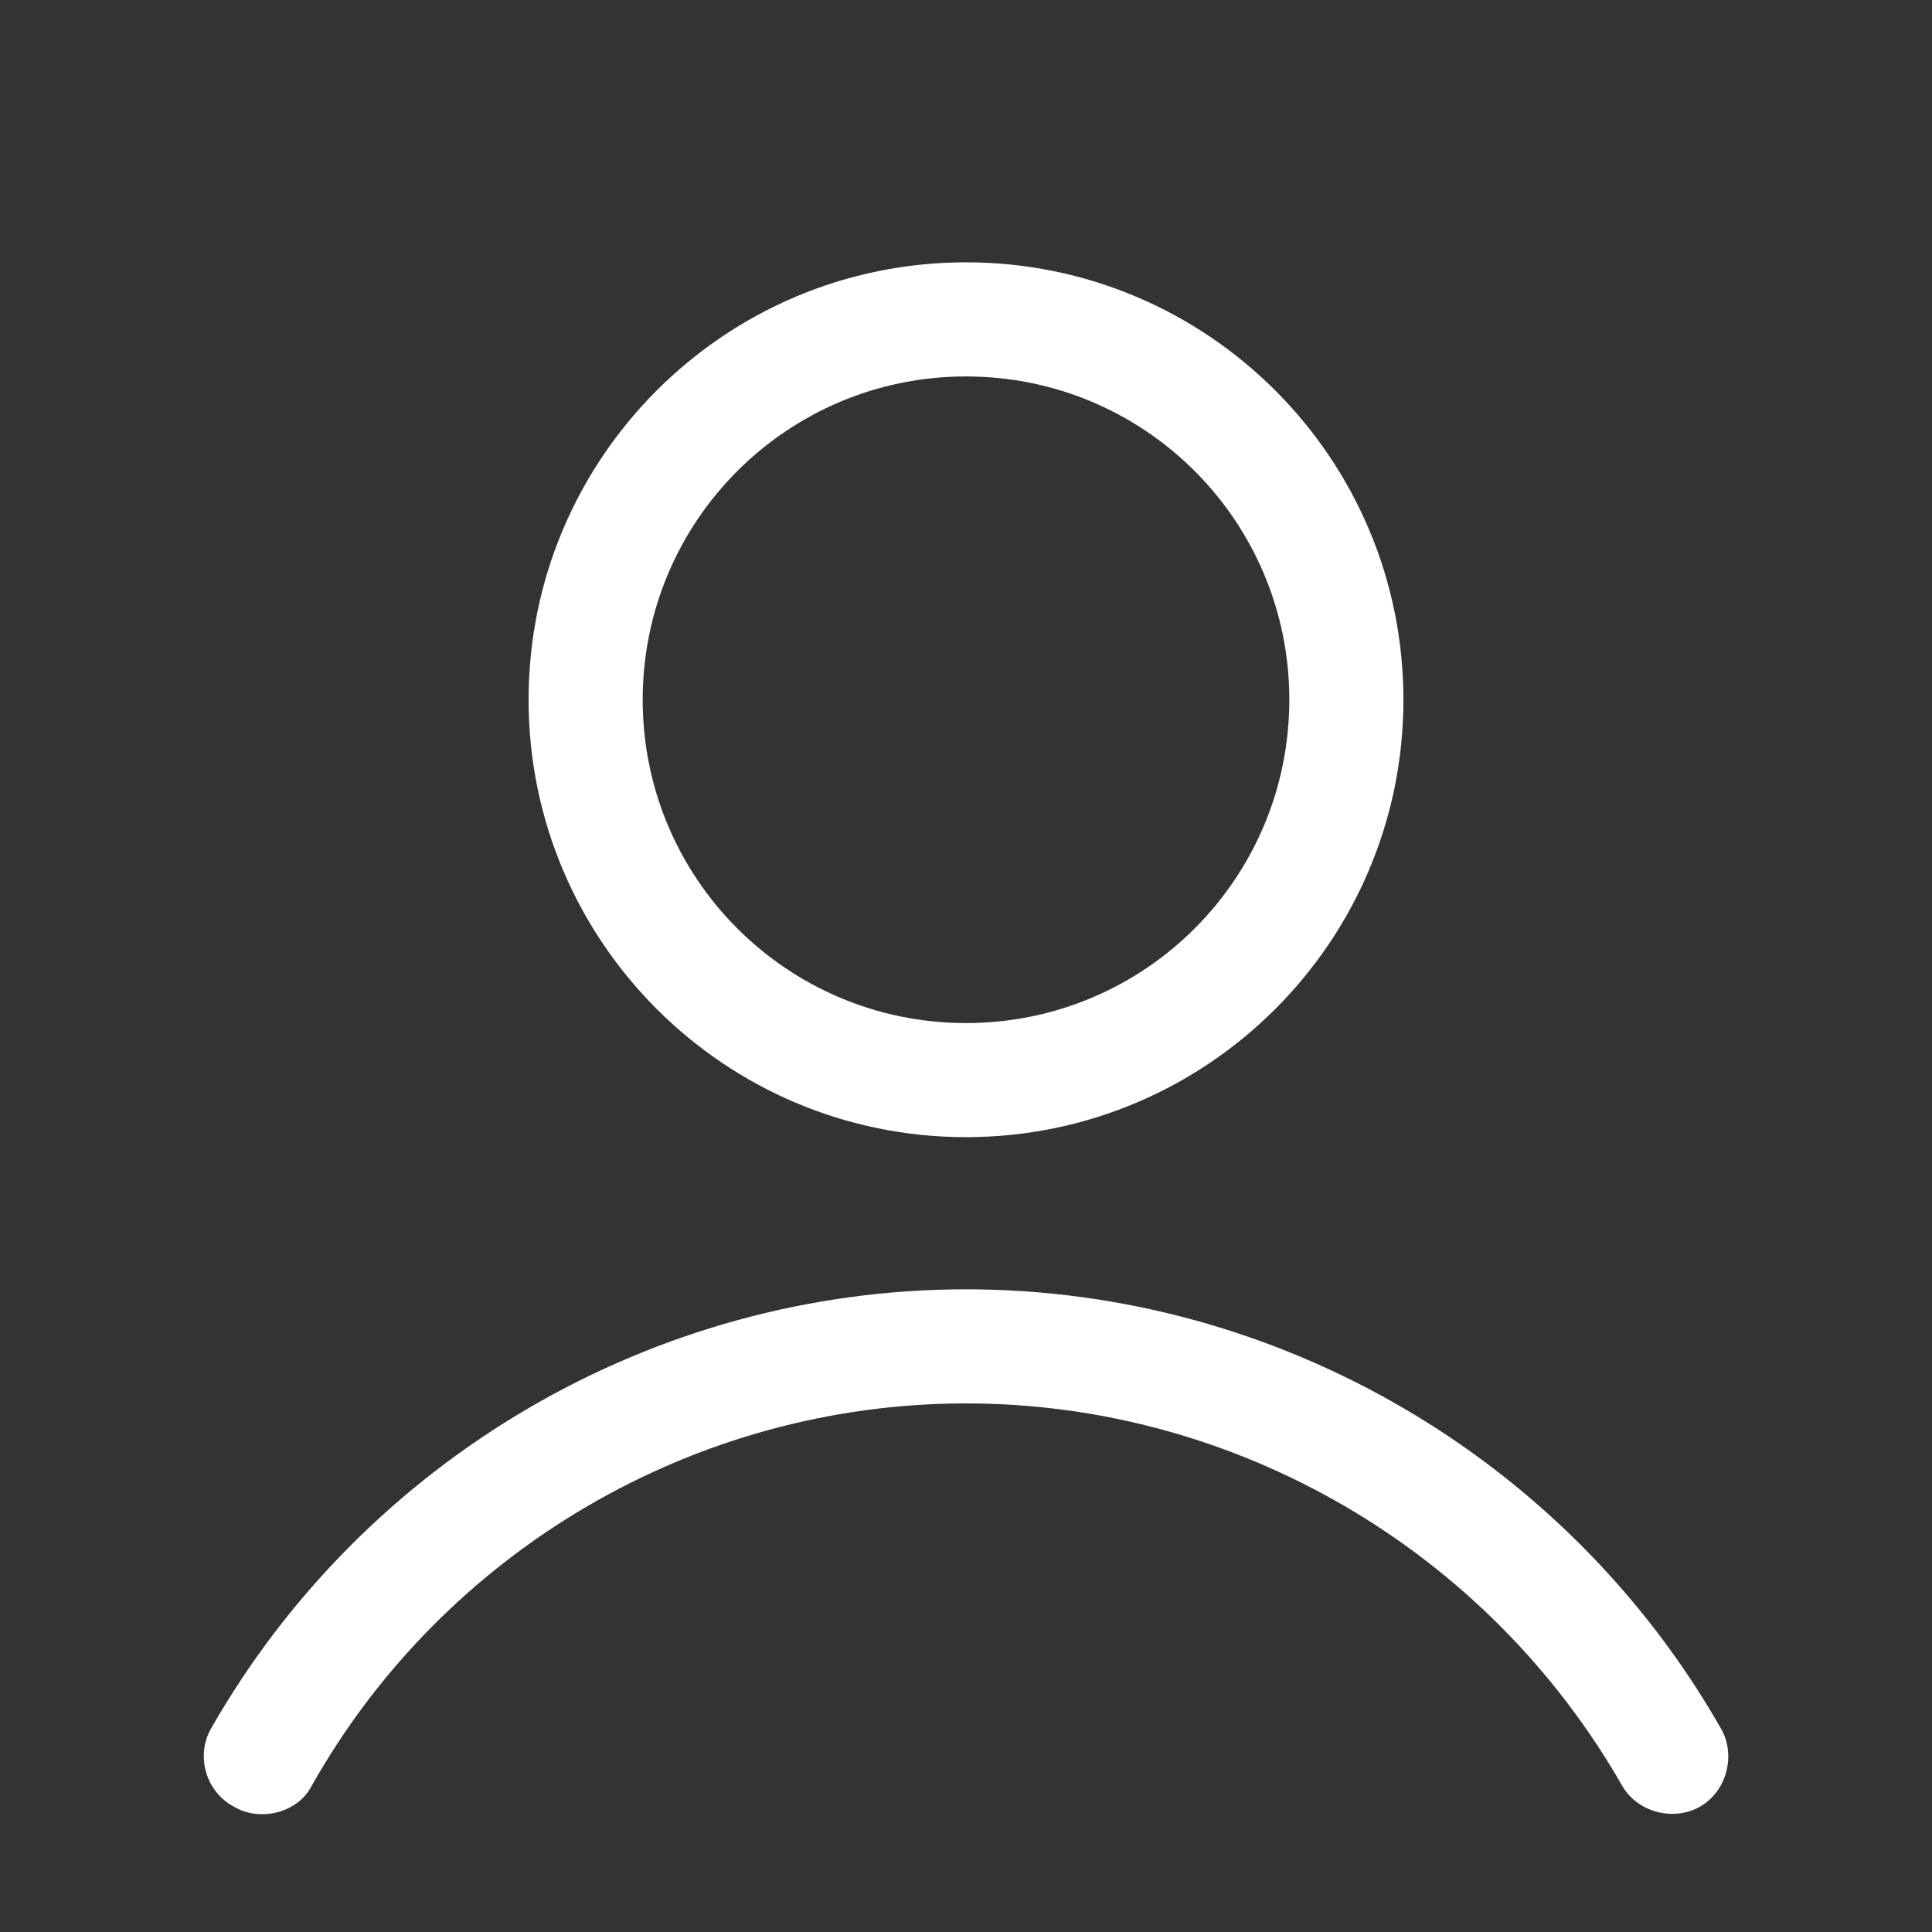 <svg
                xmlns="http://www.w3.org/2000/svg"
                x="0px"
                y="0px"
                width="25"
                height="25"
                viewBox="0 0 172 172"
                style="fill: #000000"
              >
                <rect x="0" y="0" width="172" height="172" fill="#333333" stroke="none"/>
                <g transform="translate(-22.36,-22.36) scale(1.26,1.26)">
                  <g
                    fill="none"
                    fill-rule="nonzero"
                    stroke="none"
                    stroke-width="1"
                    stroke-linecap="butt"
                    stroke-linejoin="miter"
                    stroke-miterlimit="10"
                    stroke-dasharray=""
                    stroke-dashoffset="0"
                    font-family="none"
                    font-weight="none"
                    font-size="none"
                    text-anchor="none"
                    style="mix-blend-mode: normal"
                  >
                    <path d="M0,172v-172h172v172z" fill="none"></path>
                    <g fill="#ffffff">
                      <path
                        d="M86,36.281c-17.066,0 -30.906,13.841 -30.906,30.906c0,17.066 13.841,30.906 30.906,30.906c17.066,0 30.906,-13.841 30.906,-30.906c0,-17.066 -13.841,-30.906 -30.906,-30.906zM86,44.344c12.631,0 22.844,10.213 22.844,22.844c0,12.631 -10.213,22.844 -22.844,22.844c-12.631,0 -22.844,-10.213 -22.844,-22.844c0,-12.631 10.213,-22.844 22.844,-22.844zM86,108.844c-22.038,0 -42.461,11.959 -53.346,31.04c-1.075,1.881 -0.404,4.434 1.611,5.509c0.672,0.403 1.344,0.538 2.016,0.538c1.344,0 2.821,-0.672 3.493,-2.016c9.406,-16.663 27.144,-27.009 46.226,-27.009c19.081,0 36.819,10.346 46.359,27.009c1.075,1.881 3.628,2.553 5.509,1.478c1.881,-1.075 2.553,-3.628 1.478,-5.509c-10.884,-19.081 -31.308,-31.04 -53.346,-31.04z"
                      ></path>
                    </g>
                    <path d="" fill="none"></path>
                  </g>
                </g>
              </svg>